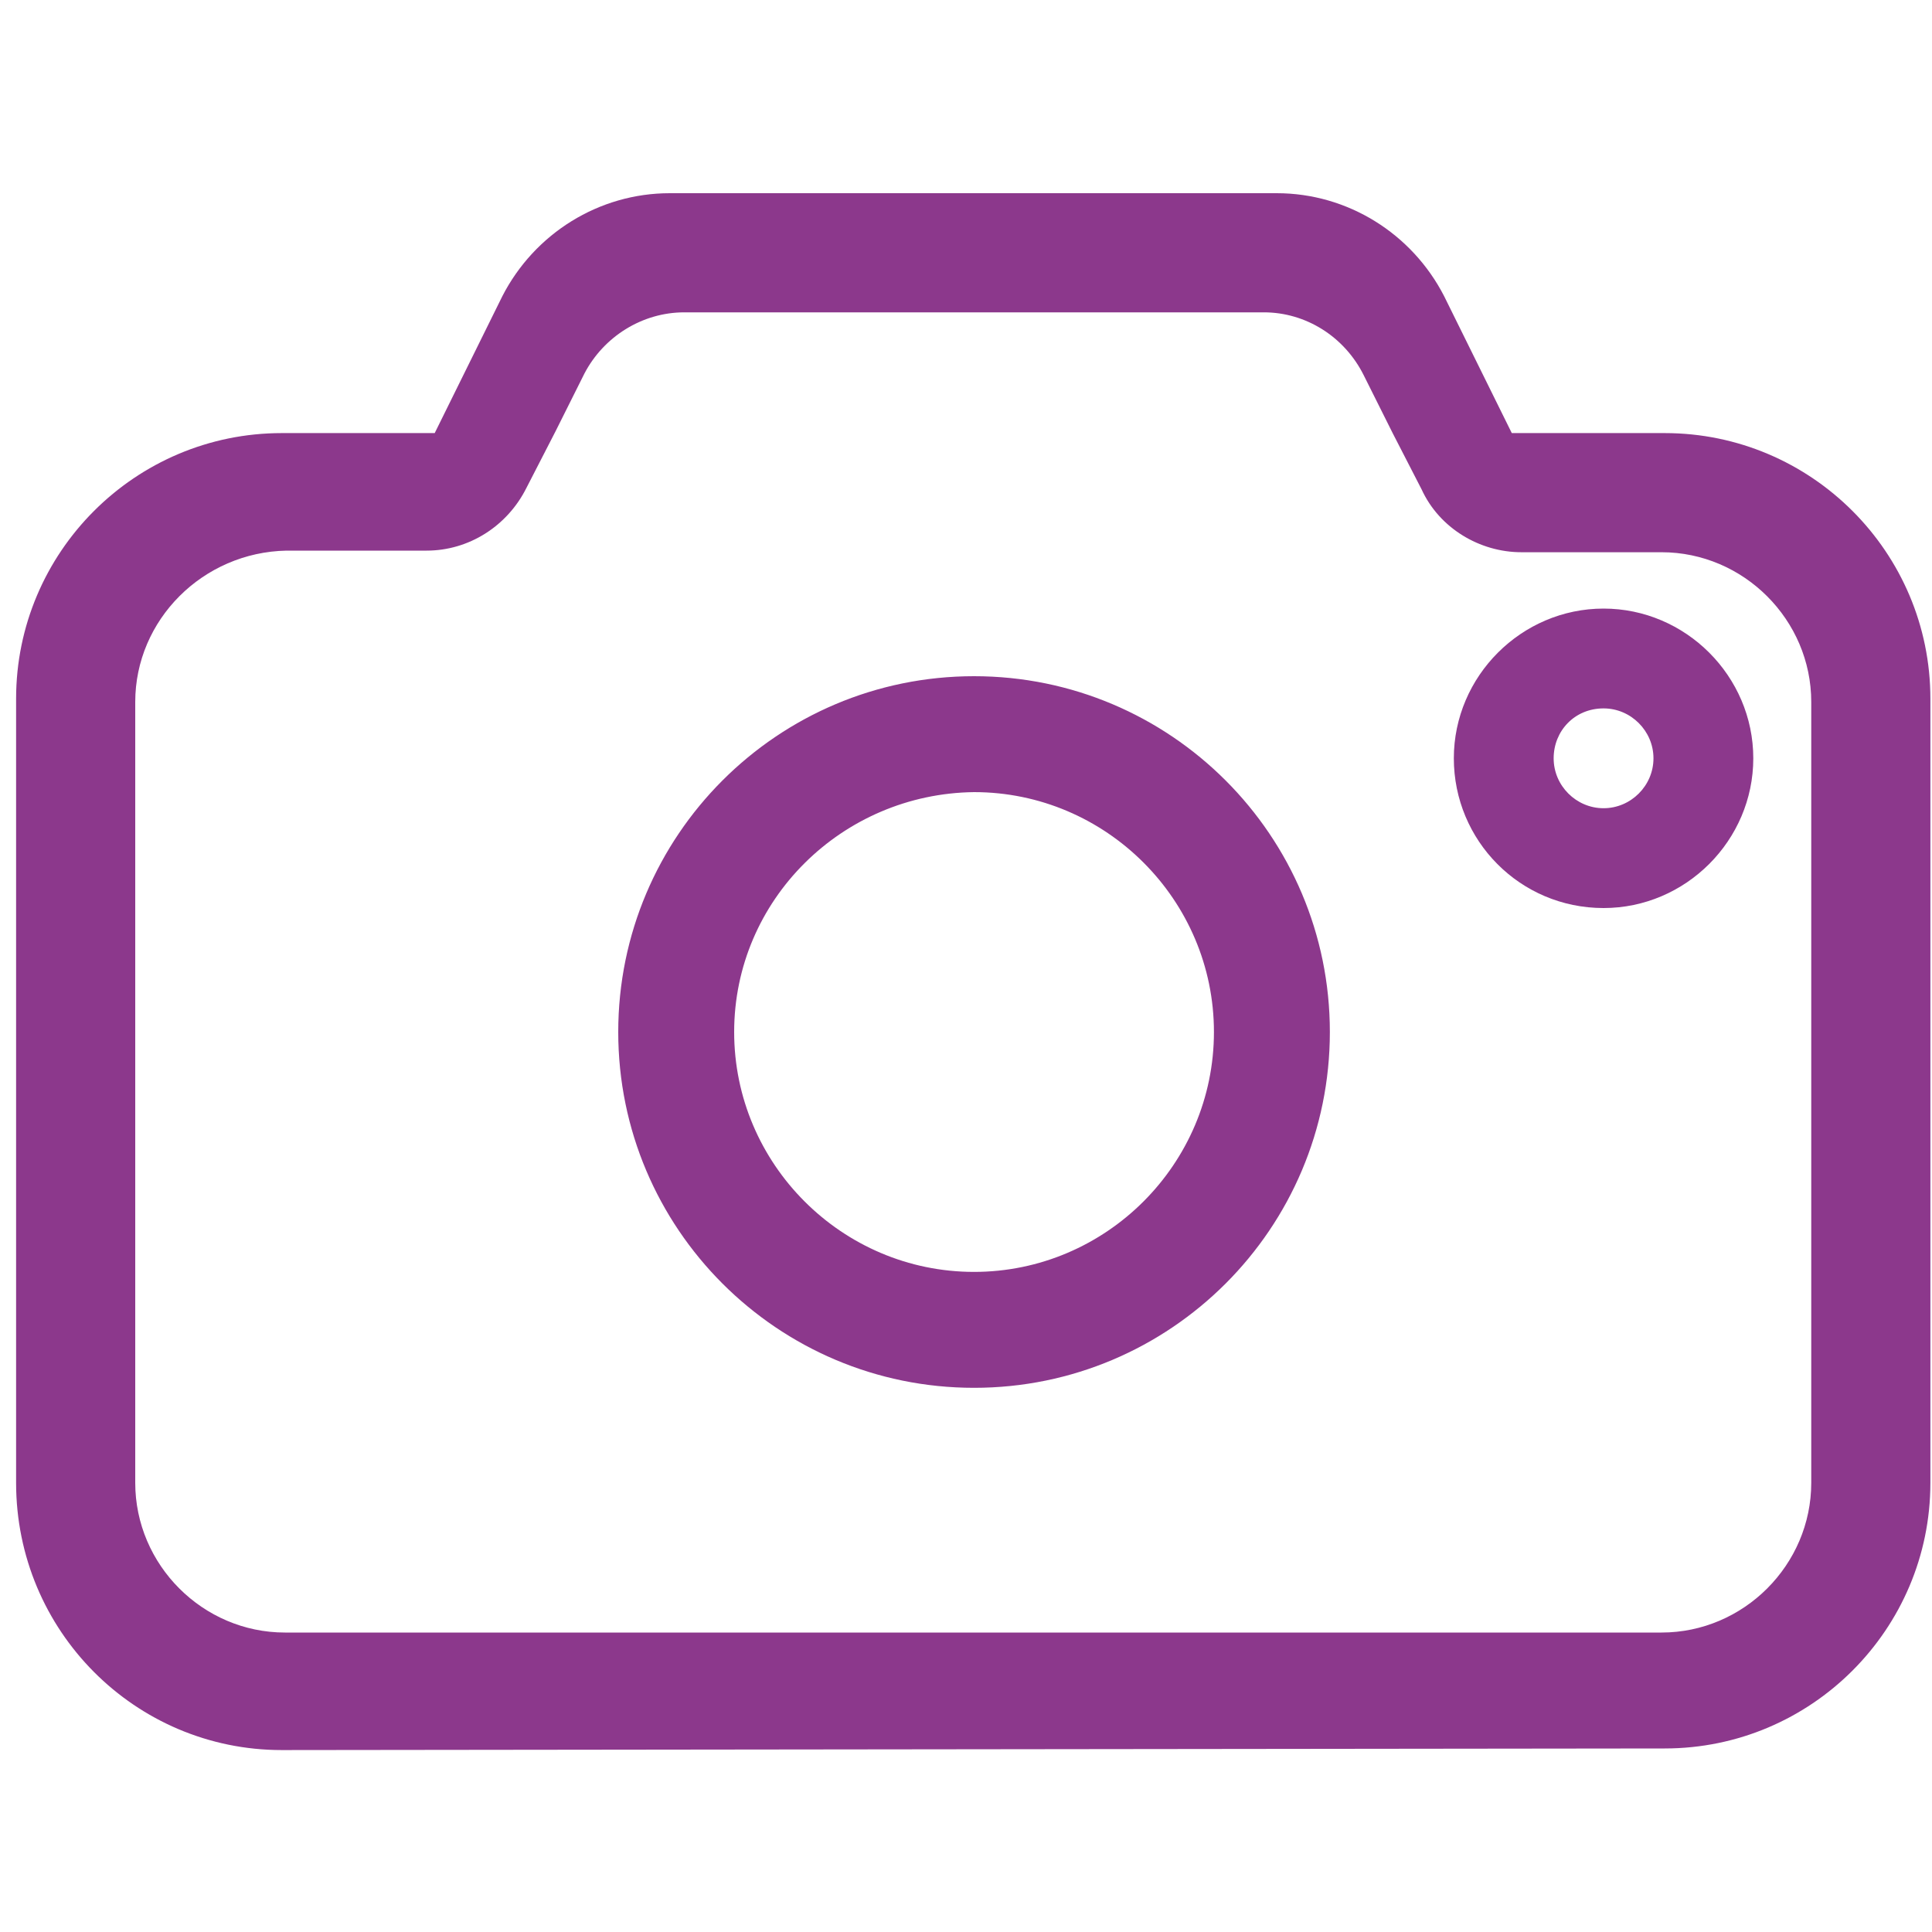 <svg width="24" height="24" viewBox="0 0 24 24" fill="none" xmlns="http://www.w3.org/2000/svg">
<path d="M3.5 21.74C1.68 21.74 0.2 20.26 0.2 18.42V8.68C0.2 6.86 1.68 5.38 3.5 5.38H5.4L6.24 3.68C6.64 2.9 7.44 2.4 8.32 2.4H15.86C16.74 2.4 17.54 2.9 17.94 3.68L18.78 5.38H20.68C22.5 5.38 23.98 6.86 23.98 8.68V18.42C23.98 20.24 22.5 21.72 20.68 21.72L3.5 21.74V21.74ZM1.68 8.72V18.42C1.68 19.44 2.52 20.28 3.54 20.28H20.64C21.66 20.28 22.5 19.44 22.5 18.42V8.72C22.5 7.7 21.66 6.86 20.64 6.86H18.9C18.38 6.86 17.88 6.56 17.66 6.08L17.3 5.38L16.94 4.66C16.7 4.18 16.22 3.88 15.7 3.88H8.5C7.98 3.88 7.5 4.18 7.26 4.64L6.9 5.36L6.54 6.06C6.3 6.54 5.82 6.84 5.3 6.84H3.56C2.52 6.86 1.68 7.7 1.68 8.72V8.72ZM7.68 12.82C7.68 10.38 9.66 8.4 12.1 8.4C14.54 8.4 16.52 10.38 16.52 12.82C16.52 15.26 14.54 17.24 12.1 17.24C9.66 17.24 7.68 15.26 7.68 12.82H7.68ZM9.12 12.82C9.12 14.46 10.46 15.8 12.1 15.8C13.74 15.8 15.08 14.46 15.08 12.82C15.08 11.18 13.74 9.84 12.1 9.84C10.46 9.86 9.12 11.18 9.12 12.82H9.12ZM18.06 9.42C18.06 8.4 18.9 7.56 19.92 7.56C20.94 7.56 21.78 8.4 21.78 9.42C21.78 10.44 20.94 11.28 19.92 11.28C18.88 11.28 18.06 10.44 18.06 9.42ZM19.3 9.42C19.3 9.76 19.58 10.04 19.92 10.04C20.26 10.04 20.54 9.76 20.54 9.42C20.54 9.08 20.26 8.8 19.92 8.8C19.56 8.8 19.3 9.08 19.3 9.42Z" fill="#8C388C"/>
</svg>
